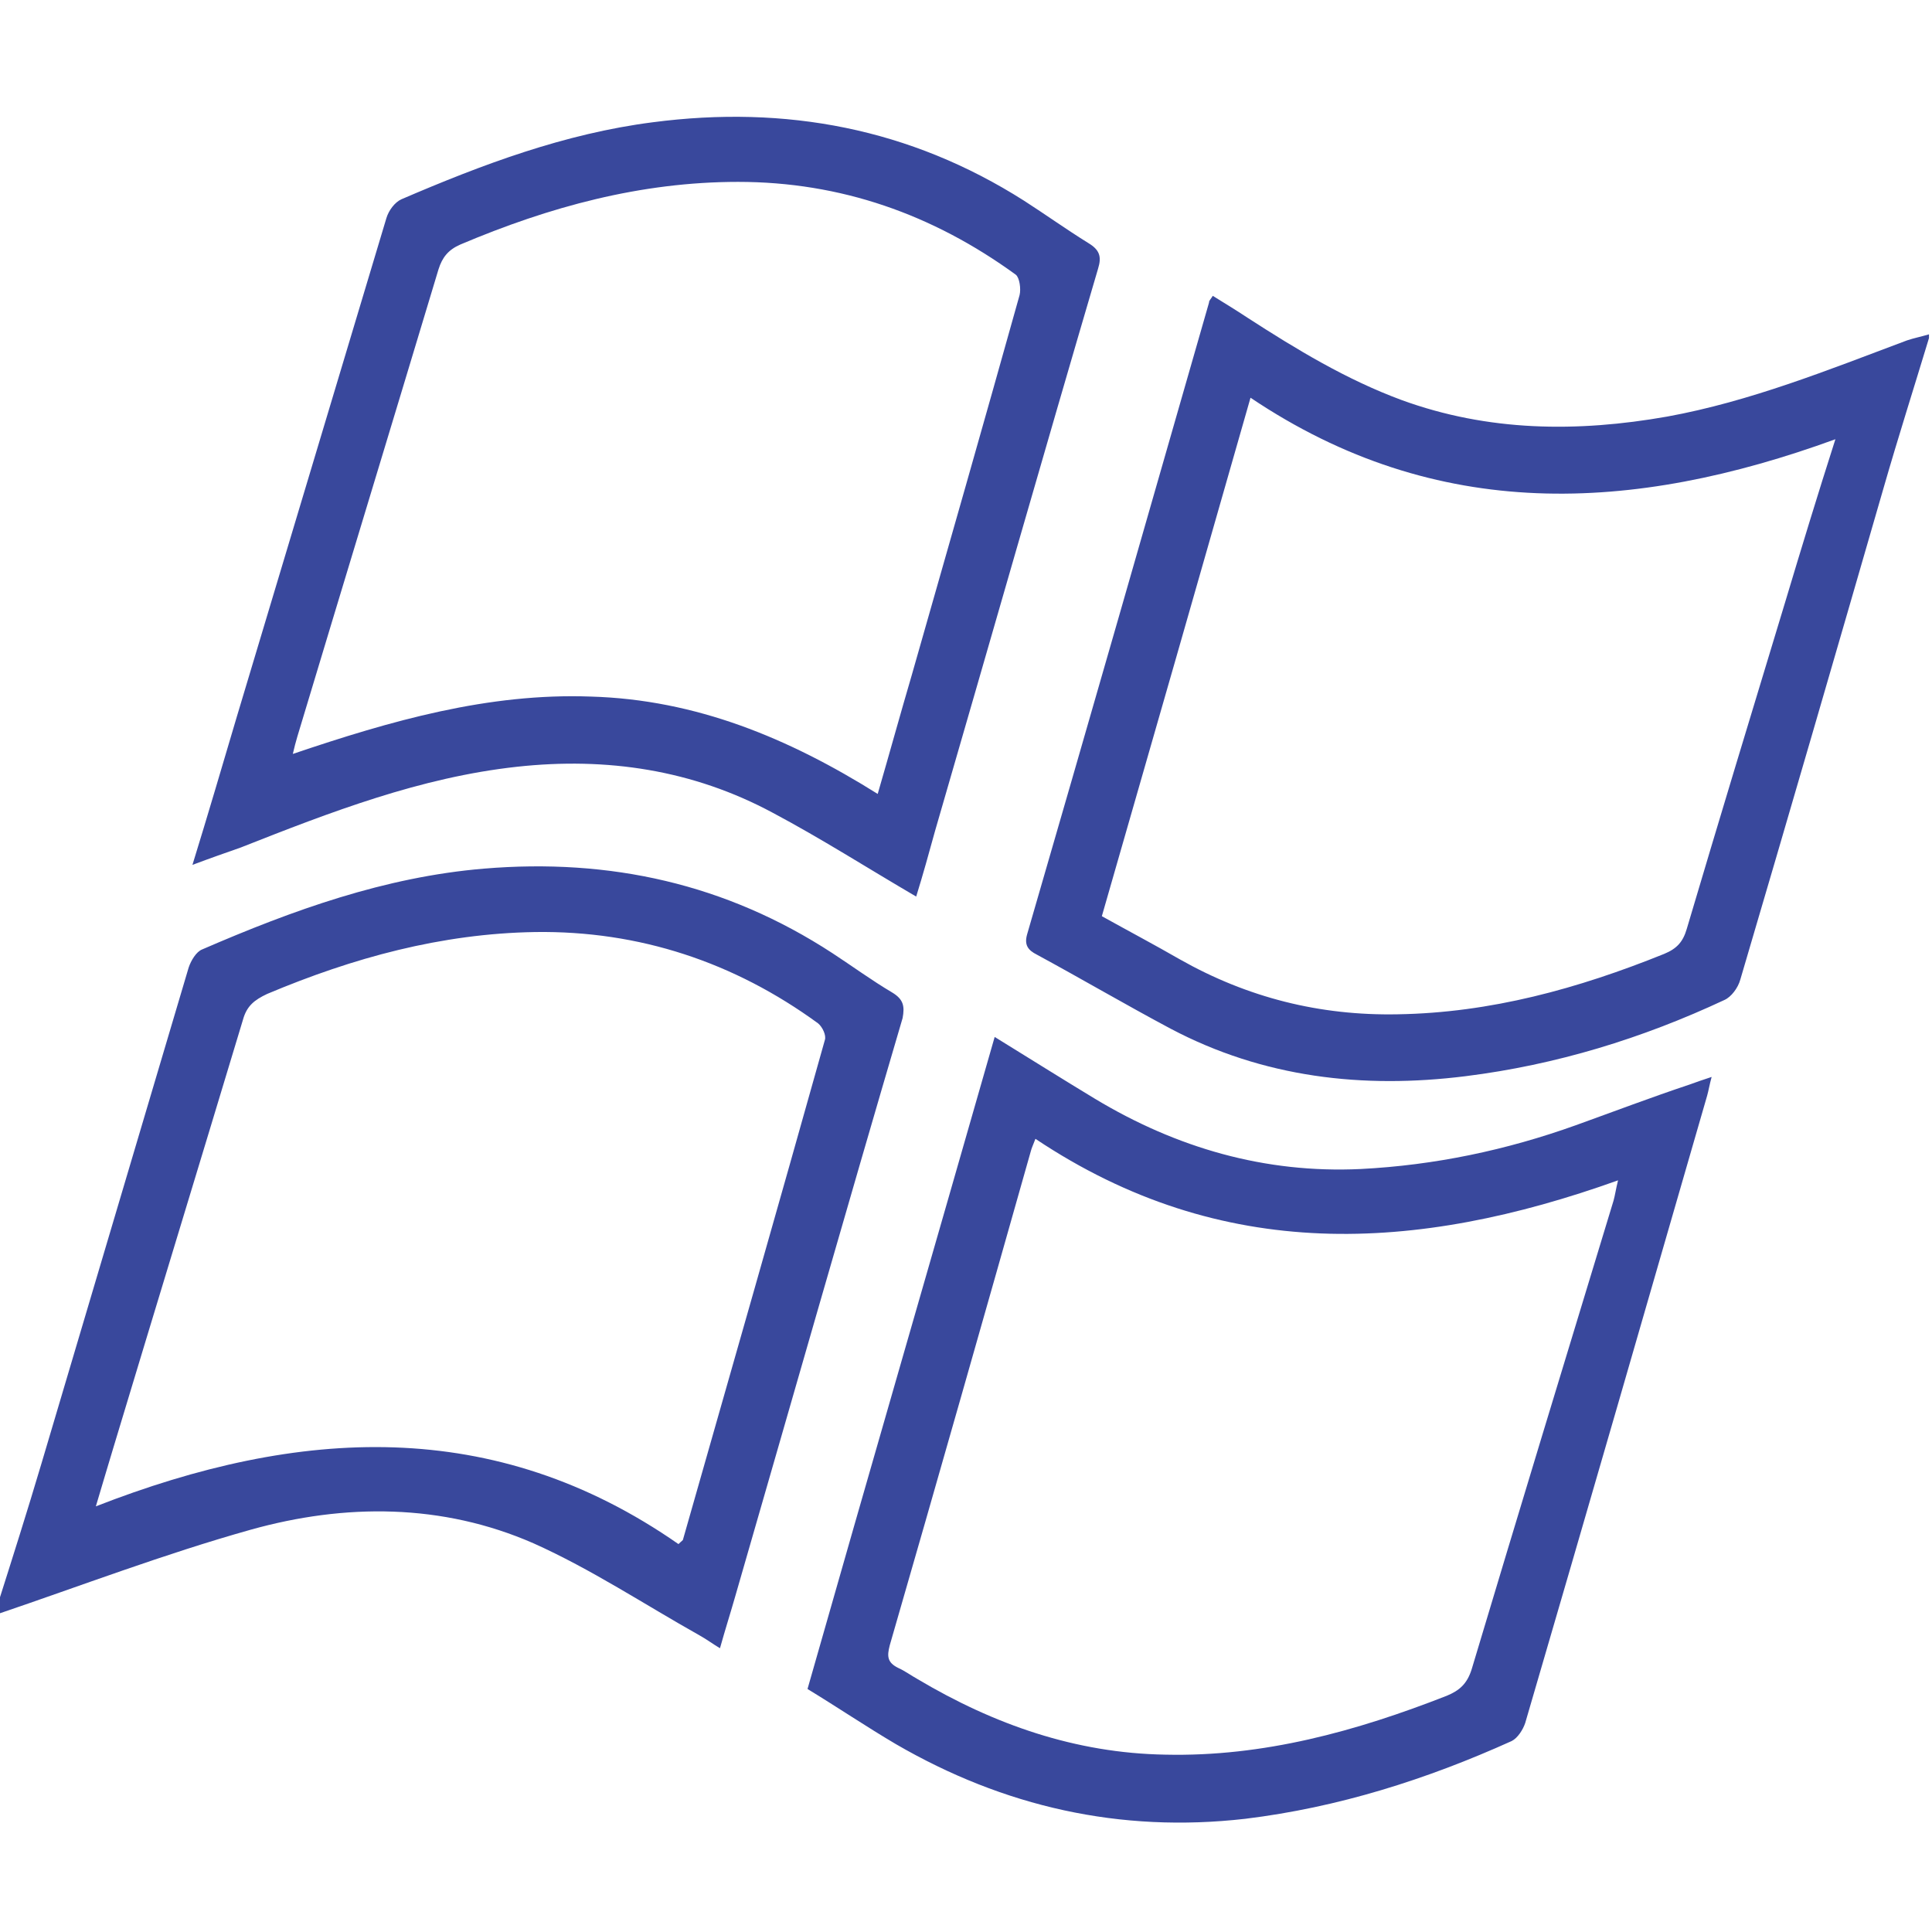 <?xml version="1.0" encoding="UTF-8"?>
<!-- Generator: Adobe Illustrator 22.1.0, SVG Export Plug-In . SVG Version: 6.00 Build 0)  -->
<svg xmlns="http://www.w3.org/2000/svg" xmlns:xlink="http://www.w3.org/1999/xlink" version="1.1" id="Layer_1" x="0px" y="0px" viewBox="0 0 256 256" style="enable-background:new 0 0 256 256;" xml:space="preserve">
<style type="text/css">
	.st0{fill:#39489C;}
</style>
<path class="st0" d="M118.2,131.5c-2.7-1.6-5.3-3.5-7.9-5.2c-14.1-9.2-29.5-12.6-46.2-11.2c-13.1,1.1-25.3,5.5-37.3,10.7  c-0.8,0.3-1.5,1.5-1.8,2.4C18.5,150.1,12,172,5.5,193.9c-1.9,6.4-3.9,12.7-5.9,19c0,0.3,0,0.7,0,1c11.2-3.8,22.2-8,33.6-11.2  c12.5-3.5,25.4-3.5,37.5,1.8c7.6,3.4,14.7,8.1,22,12.2c0.9,0.5,1.7,1.1,2.7,1.7c0.7-2.5,1.4-4.7,2-6.8c7.4-25.6,14.7-51.2,22.2-76.7  C119.9,133.3,119.7,132.4,118.2,131.5z M109.3,137.8c-6.2,22.1-12.5,44.1-18.8,66.2c0,0.1-0.2,0.2-0.6,0.6  c-24.4-17-50.3-15.5-77.2-5c0.9-3,1.6-5.4,2.3-7.7c5.7-18.9,11.5-37.9,17.2-56.8c0.5-1.8,1.5-2.6,3.2-3.4c11.4-4.8,23.1-8,35.5-8.2  c13.8-0.2,26.4,4,37.5,12.1C109,136.1,109.5,137.2,109.3,137.8z M252.7,45.1c-10.4,3.9-20.8,8.1-31.8,10.1  c-11.9,2.1-23.7,2-35.2-2.2c-7.3-2.7-13.9-6.7-20.4-10.9c-1.5-1-3-1.9-4.6-2.9c-0.3,0.5-0.5,0.6-0.5,0.9c-8,27.9-16,55.8-24.1,83.7  c-0.4,1.4,0.1,2.1,1.3,2.7c5.9,3.2,11.7,6.6,17.7,9.8c12.3,6.5,25.5,8,39.1,6.3c12-1.5,23.4-5,34.3-10.1c0.9-0.4,1.8-1.6,2.1-2.7  c6.4-21.7,12.7-43.4,19-65.2c1.9-6.6,4-13.2,6-19.8c0-0.2,0-0.3,0-0.5C254.6,44.6,253.6,44.8,252.7,45.1z M236.6,79.6  c-4.4,14.5-8.8,29-13.1,43.5c-0.5,1.7-1.3,2.6-3,3.3c-11.4,4.6-23,7.8-35.3,8c-10.3,0.2-19.9-2.2-28.9-7.3  c-3.3-1.9-6.7-3.7-10.3-5.7c6.6-22.9,13.1-45.6,19.7-68.7c24.7,16.6,50.6,15.3,77.5,5.5C240.8,65.7,238.7,72.6,236.6,79.6z   M68.5,101.6c11.9-1.3,23.3,0.4,33.9,6.1c6.4,3.4,12.5,7.3,19,11.1c0.9-2.9,1.7-5.8,2.5-8.7c7.2-24.8,14.3-49.7,21.6-74.5  c0.5-1.6,0.2-2.5-1.3-3.4c-2.9-1.8-5.7-3.8-8.5-5.6c-15.1-9.6-31.6-12.7-49.2-10.4c-11.7,1.5-22.6,5.6-33.3,10.2  c-0.9,0.4-1.7,1.5-2,2.5c-6.6,22-13.2,44-19.8,66c-1.9,6.4-3.8,12.9-5.9,19.7c2.4-0.9,4.4-1.6,6.4-2.3  C43.8,107.6,55.7,103,68.5,101.6z M39.4,97.6C45.6,77,51.9,56.3,58.1,35.7c0.5-1.6,1.3-2.6,2.9-3.3c11.8-5,23.9-8.3,36.8-8.3  c13.6,0,25.8,4.3,36.8,12.3c0.5,0.4,0.7,1.9,0.5,2.7c-4.7,16.8-9.5,33.6-14.3,50.4c-1.5,5.1-2.9,10.2-4.5,15.7  c-11.8-7.4-24.1-12.5-38-12.9c-13.6-0.5-26.5,3.2-39.5,7.6C39,99,39.2,98.3,39.4,97.6z M208.8,149.1c-9.2,3.3-18.7,5.3-28.5,5.8  c-12.7,0.6-24.4-2.8-35.2-9.3c-4.3-2.6-8.6-5.3-13.3-8.2c-8.3,29-16.6,57.6-24.8,86.4c4.1,2.5,7.8,5,11.7,7.3  c14.3,8.3,29.7,11.8,46.3,9.9c12.3-1.5,24-5.2,35.3-10.3c0.8-0.4,1.5-1.5,1.8-2.4c8.1-27.7,16.1-55.4,24.1-83.1  c0.2-0.7,0.3-1.4,0.6-2.5c-1.2,0.4-2.1,0.7-2.9,1C218.8,145.4,213.8,147.3,208.8,149.1z M213.8,159.1c-6.3,20.7-12.6,41.4-18.8,62.1  c-0.6,1.9-1.6,2.8-3.3,3.5c-12,4.7-24.3,8.1-37.3,7.8c-11.9-0.2-22.7-4-32.8-10c-0.9-0.5-1.7-1.1-2.6-1.5c-1.4-0.7-1.5-1.5-1.1-3  c6.3-21.8,12.5-43.6,18.7-65.5c0.1-0.4,0.3-0.8,0.6-1.6c24.7,16.5,50.4,15.1,77.2,5.5C214.1,157.6,214,158.4,213.8,159.1z"></path>
<g>
</g>
<g>
</g>
<g>
</g>
<g>
</g>
<g>
</g>
<g>
</g>
</svg>

